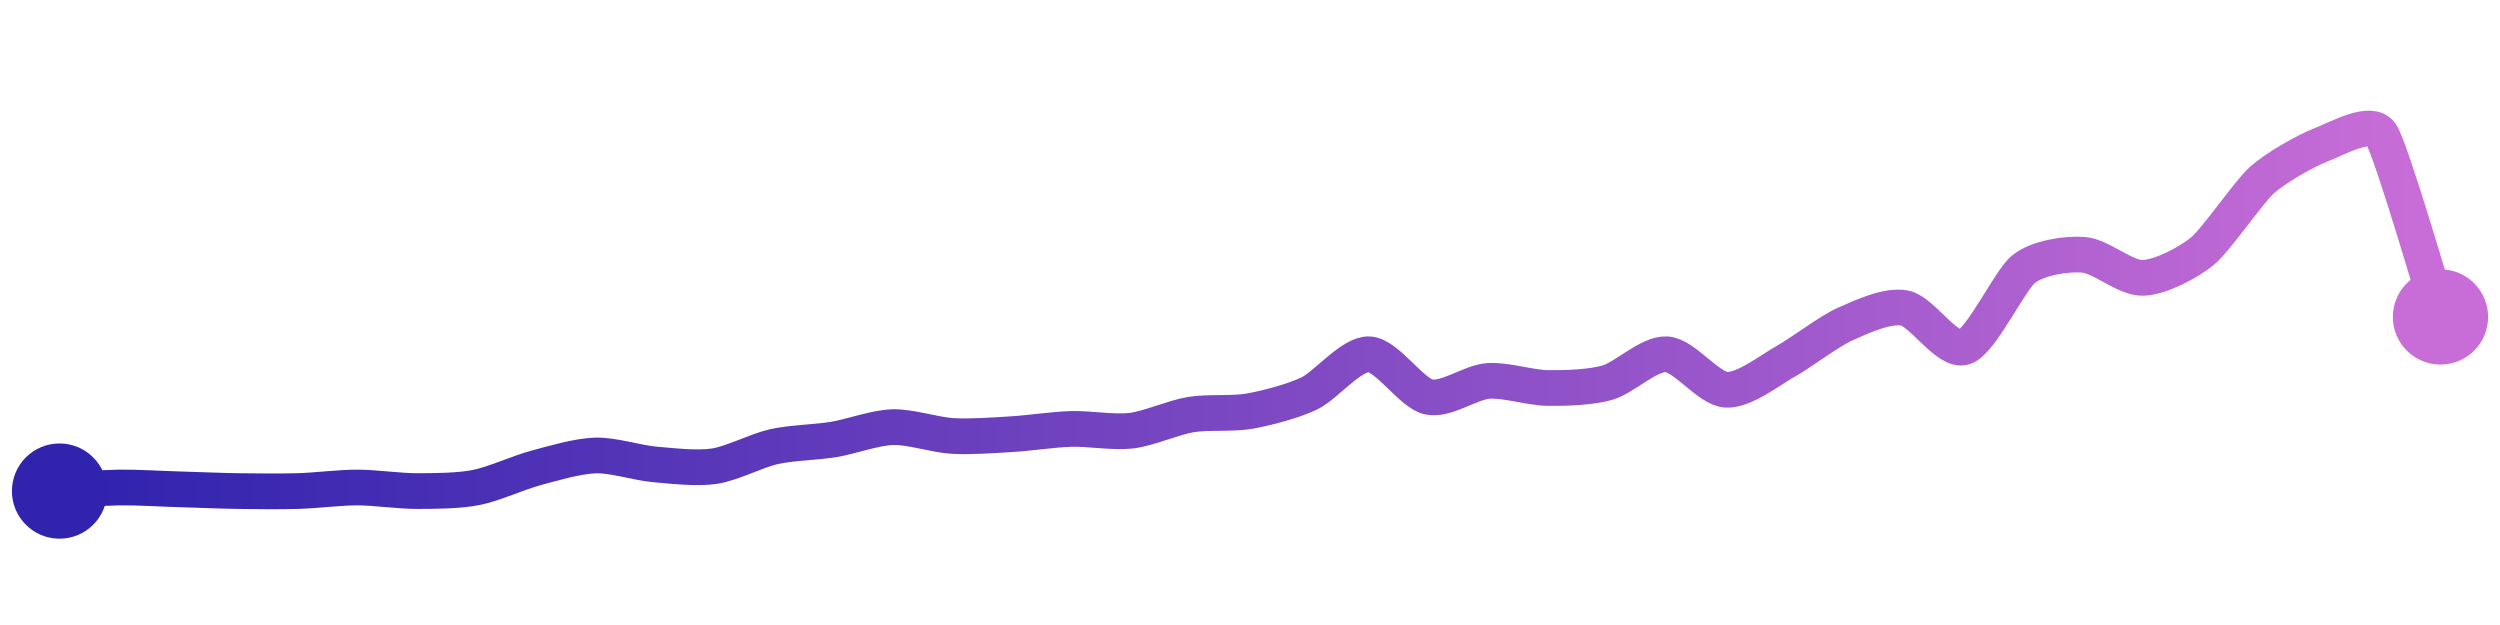 <svg width="200" height="50" viewBox="0 0 210 50" xmlns="http://www.w3.org/2000/svg">
    <defs>
        <linearGradient id="stroke" x1="0%" y1="0%" x2="100%" y2="0%">
            <stop stop-color="#3023AE" offset="0%"/>
            <stop stop-color="#C86DD7" offset="100%"/>
        </linearGradient>
    </defs>
    <path stroke="url(#stroke)"
          stroke-width="3"
          stroke-linejoin="round"
          stroke-linecap="round"
          d="M5 40 C 6.5 39.91, 8.5 39.72, 10 39.7 S 13.5 39.81, 15 39.85 S 18.5 39.98, 20 40 S 23.5 40.04, 25 40 S 28.5 39.7, 30 39.7 S 33.5 40, 35 40 S 38.53 39.99, 40 39.7 S 43.55 38.45, 45 38.06 S 48.5 37.06, 50 37.01 S 53.51 37.63, 55 37.76 S 58.52 38.13, 60 37.91 S 63.54 36.6, 65 36.27 S 68.52 35.91, 70 35.67 S 73.5 34.67, 75 34.63 S 78.5 35.28, 80 35.37 S 83.5 35.31, 85 35.22 S 88.5 34.82, 90 34.78 S 93.51 35.1, 95 34.93 S 98.52 33.83, 100 33.58 S 103.52 33.55, 105 33.28 S 108.65 32.44, 110 31.79 S 113.5 28.46, 115 28.51 S 118.54 31.76, 120 32.09 S 123.5 30.86, 125 30.75 S 128.5 31.32, 130 31.34 S 133.56 31.3, 135 30.9 S 138.5 28.42, 140 28.51 S 143.5 31.4, 145 31.49 S 148.69 29.83, 150 29.1 S 153.63 26.58, 155 25.97 S 158.53 24.34, 160 24.63 S 163.57 28.38, 165 27.91 S 168.82 22.26, 170 21.34 S 173.5 20.04, 175 20.15 S 178.5 22.13, 180 22.09 S 183.84 20.8, 185 19.85 S 188.88 14.88, 190 13.88 S 193.6 11.44, 195 10.9 S 199.15 8.77, 200 10 S 204.54 23.95, 205 25.37"
          fill="none"/>
    <circle r="4" cx="5" cy="40" fill="#3023AE"/>
    <circle r="4" cx="205" cy="25.373" fill="#C86DD7"/>      
</svg>